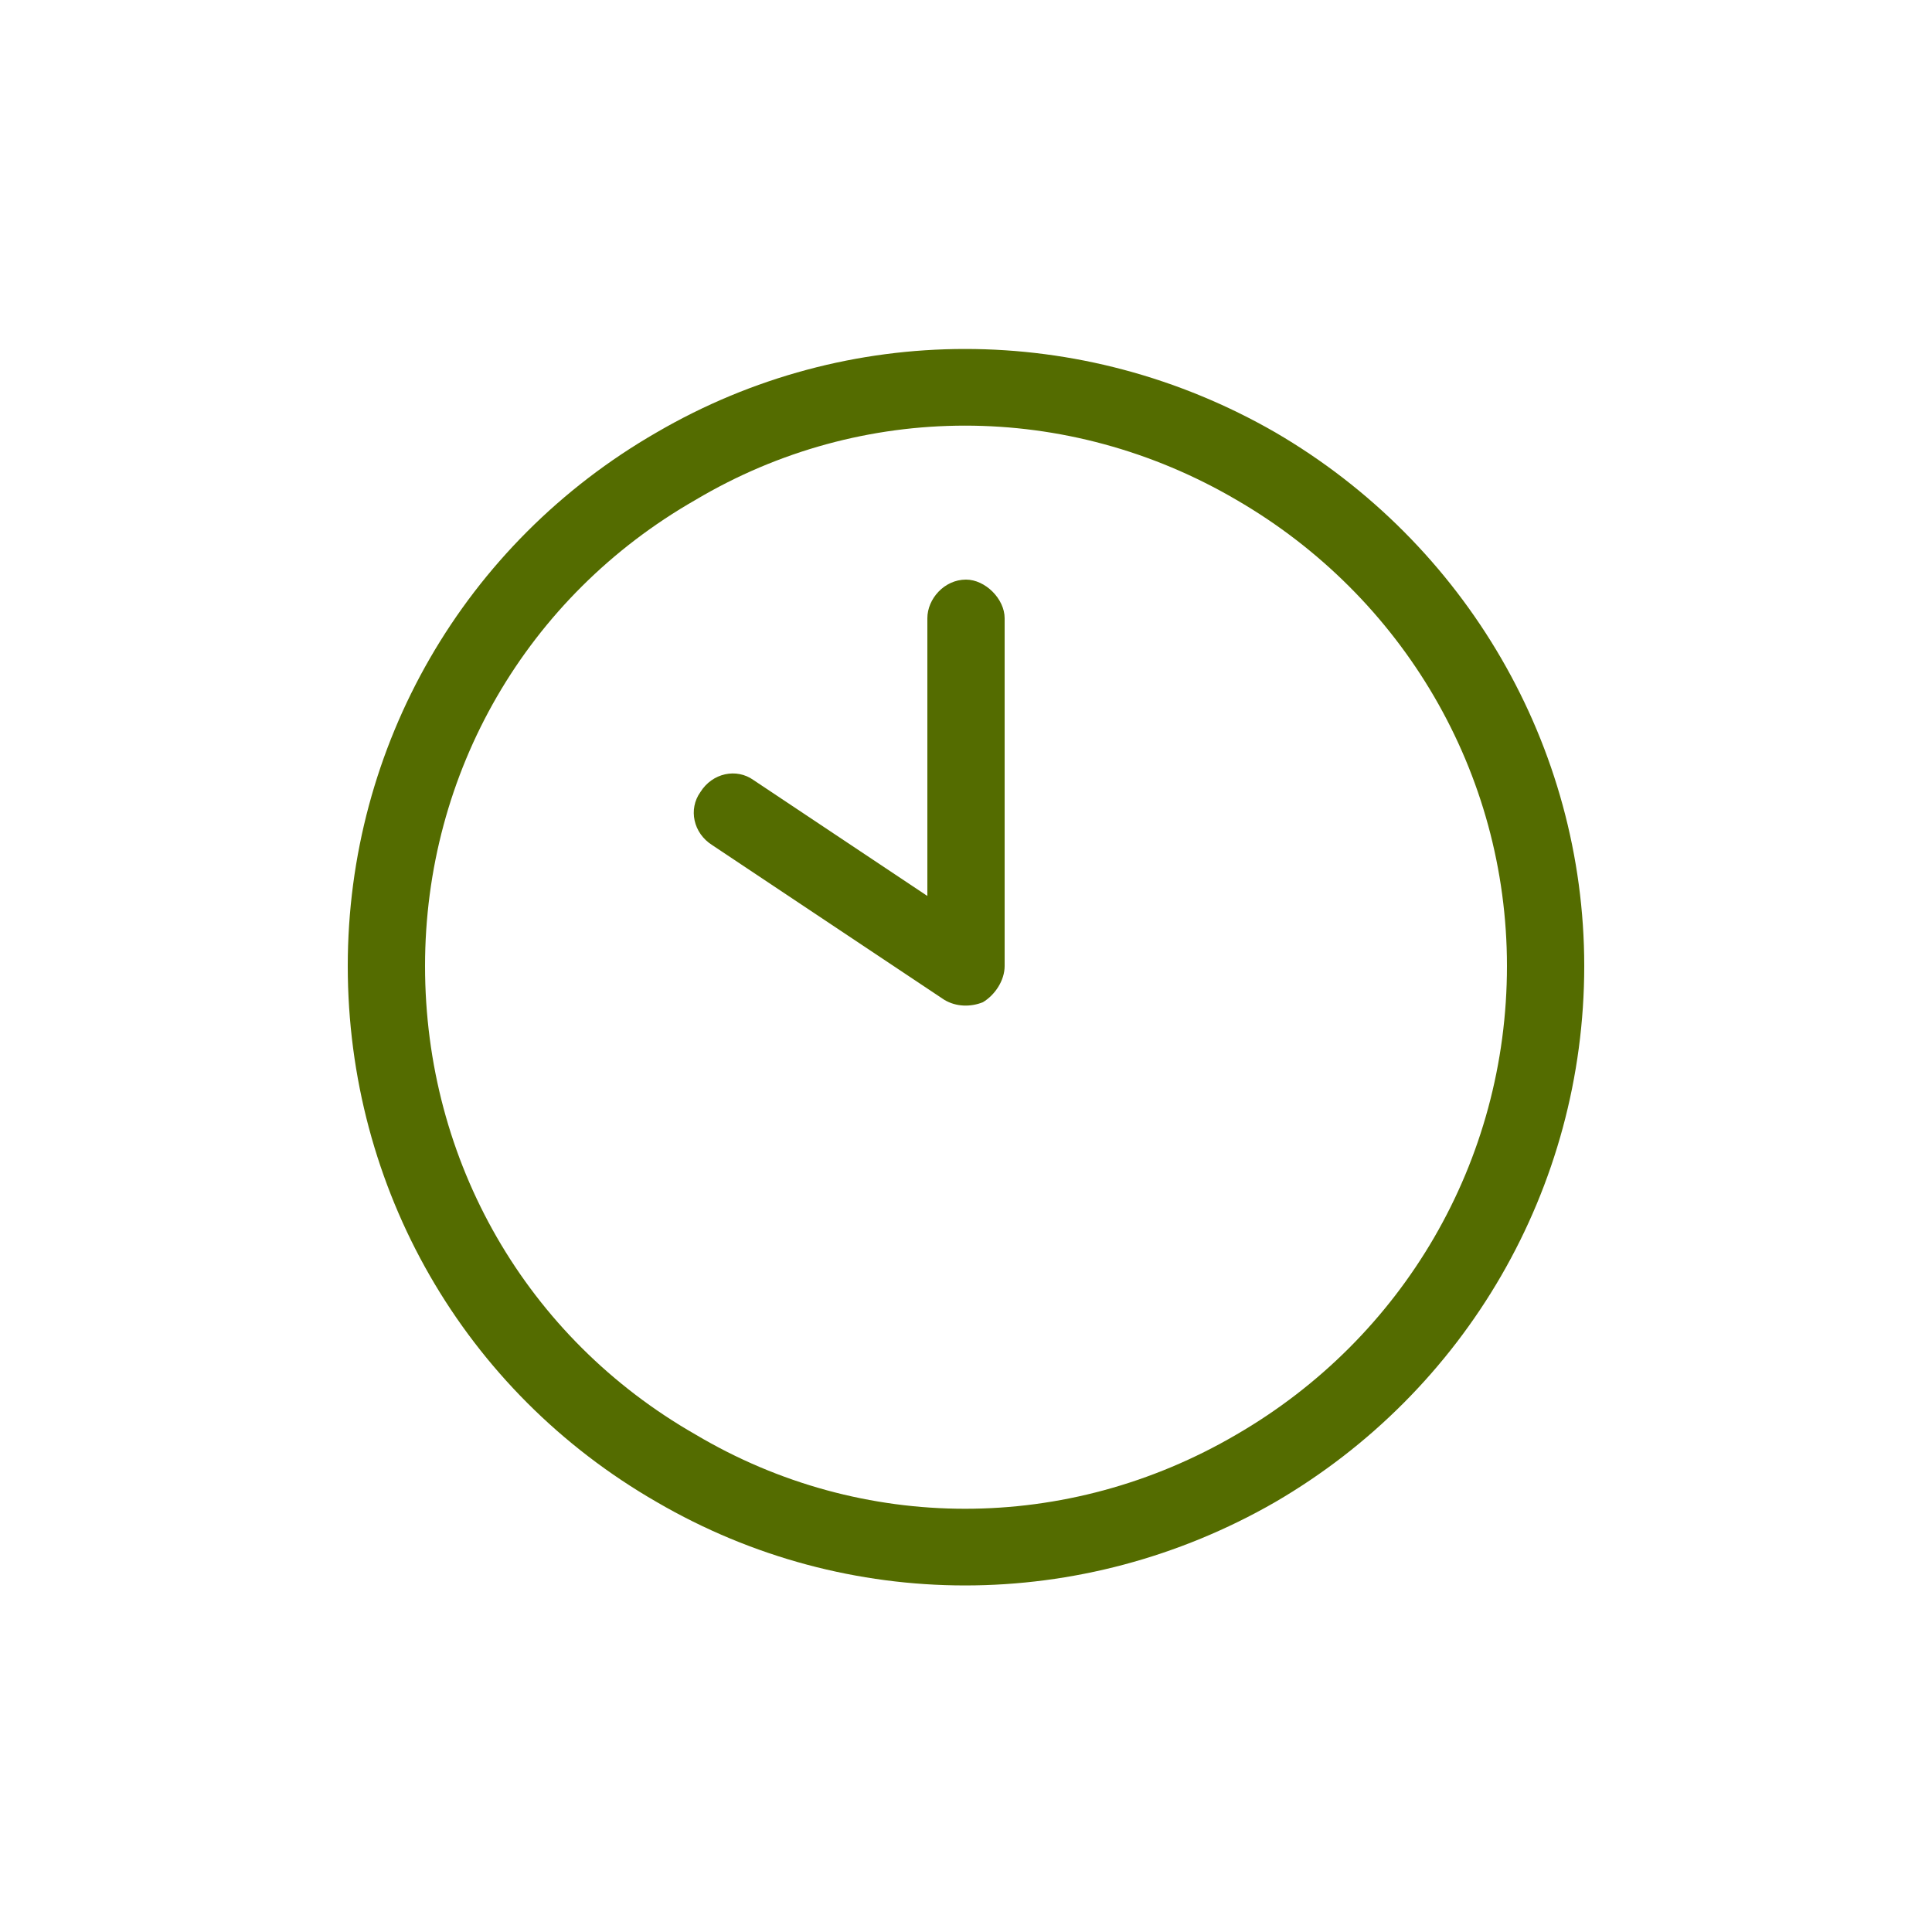 <svg width="75" height="75" viewBox="0 0 75 75" fill="none" xmlns="http://www.w3.org/2000/svg">
<path d="M58.5 37.5C58.5 30 54.469 23.156 48 19.406C41.438 15.562 33.469 15.562 27 19.406C20.438 23.156 16.5 30 16.5 37.5C16.5 45.094 20.438 51.938 27 55.688C33.469 59.531 41.438 59.531 48 55.688C54.469 51.938 58.5 45.094 58.5 37.5ZM13.5 37.5C13.5 28.969 18 21.094 25.5 16.781C32.906 12.469 42 12.469 49.5 16.781C56.906 21.094 61.5 28.969 61.5 37.5C61.5 46.125 56.906 54 49.5 58.312C42 62.625 32.906 62.625 25.5 58.312C18 54 13.5 46.125 13.5 37.5ZM36 24C36 23.25 36.656 22.5 37.5 22.5C38.25 22.5 39 23.25 39 24V37.5C39 38.062 38.625 38.625 38.156 38.906C37.688 39.094 37.125 39.094 36.656 38.812L27.656 32.812C26.906 32.344 26.719 31.406 27.188 30.75C27.656 30 28.594 29.812 29.25 30.281L36 34.781V24Z" fill="#546C00"/>
</svg>
